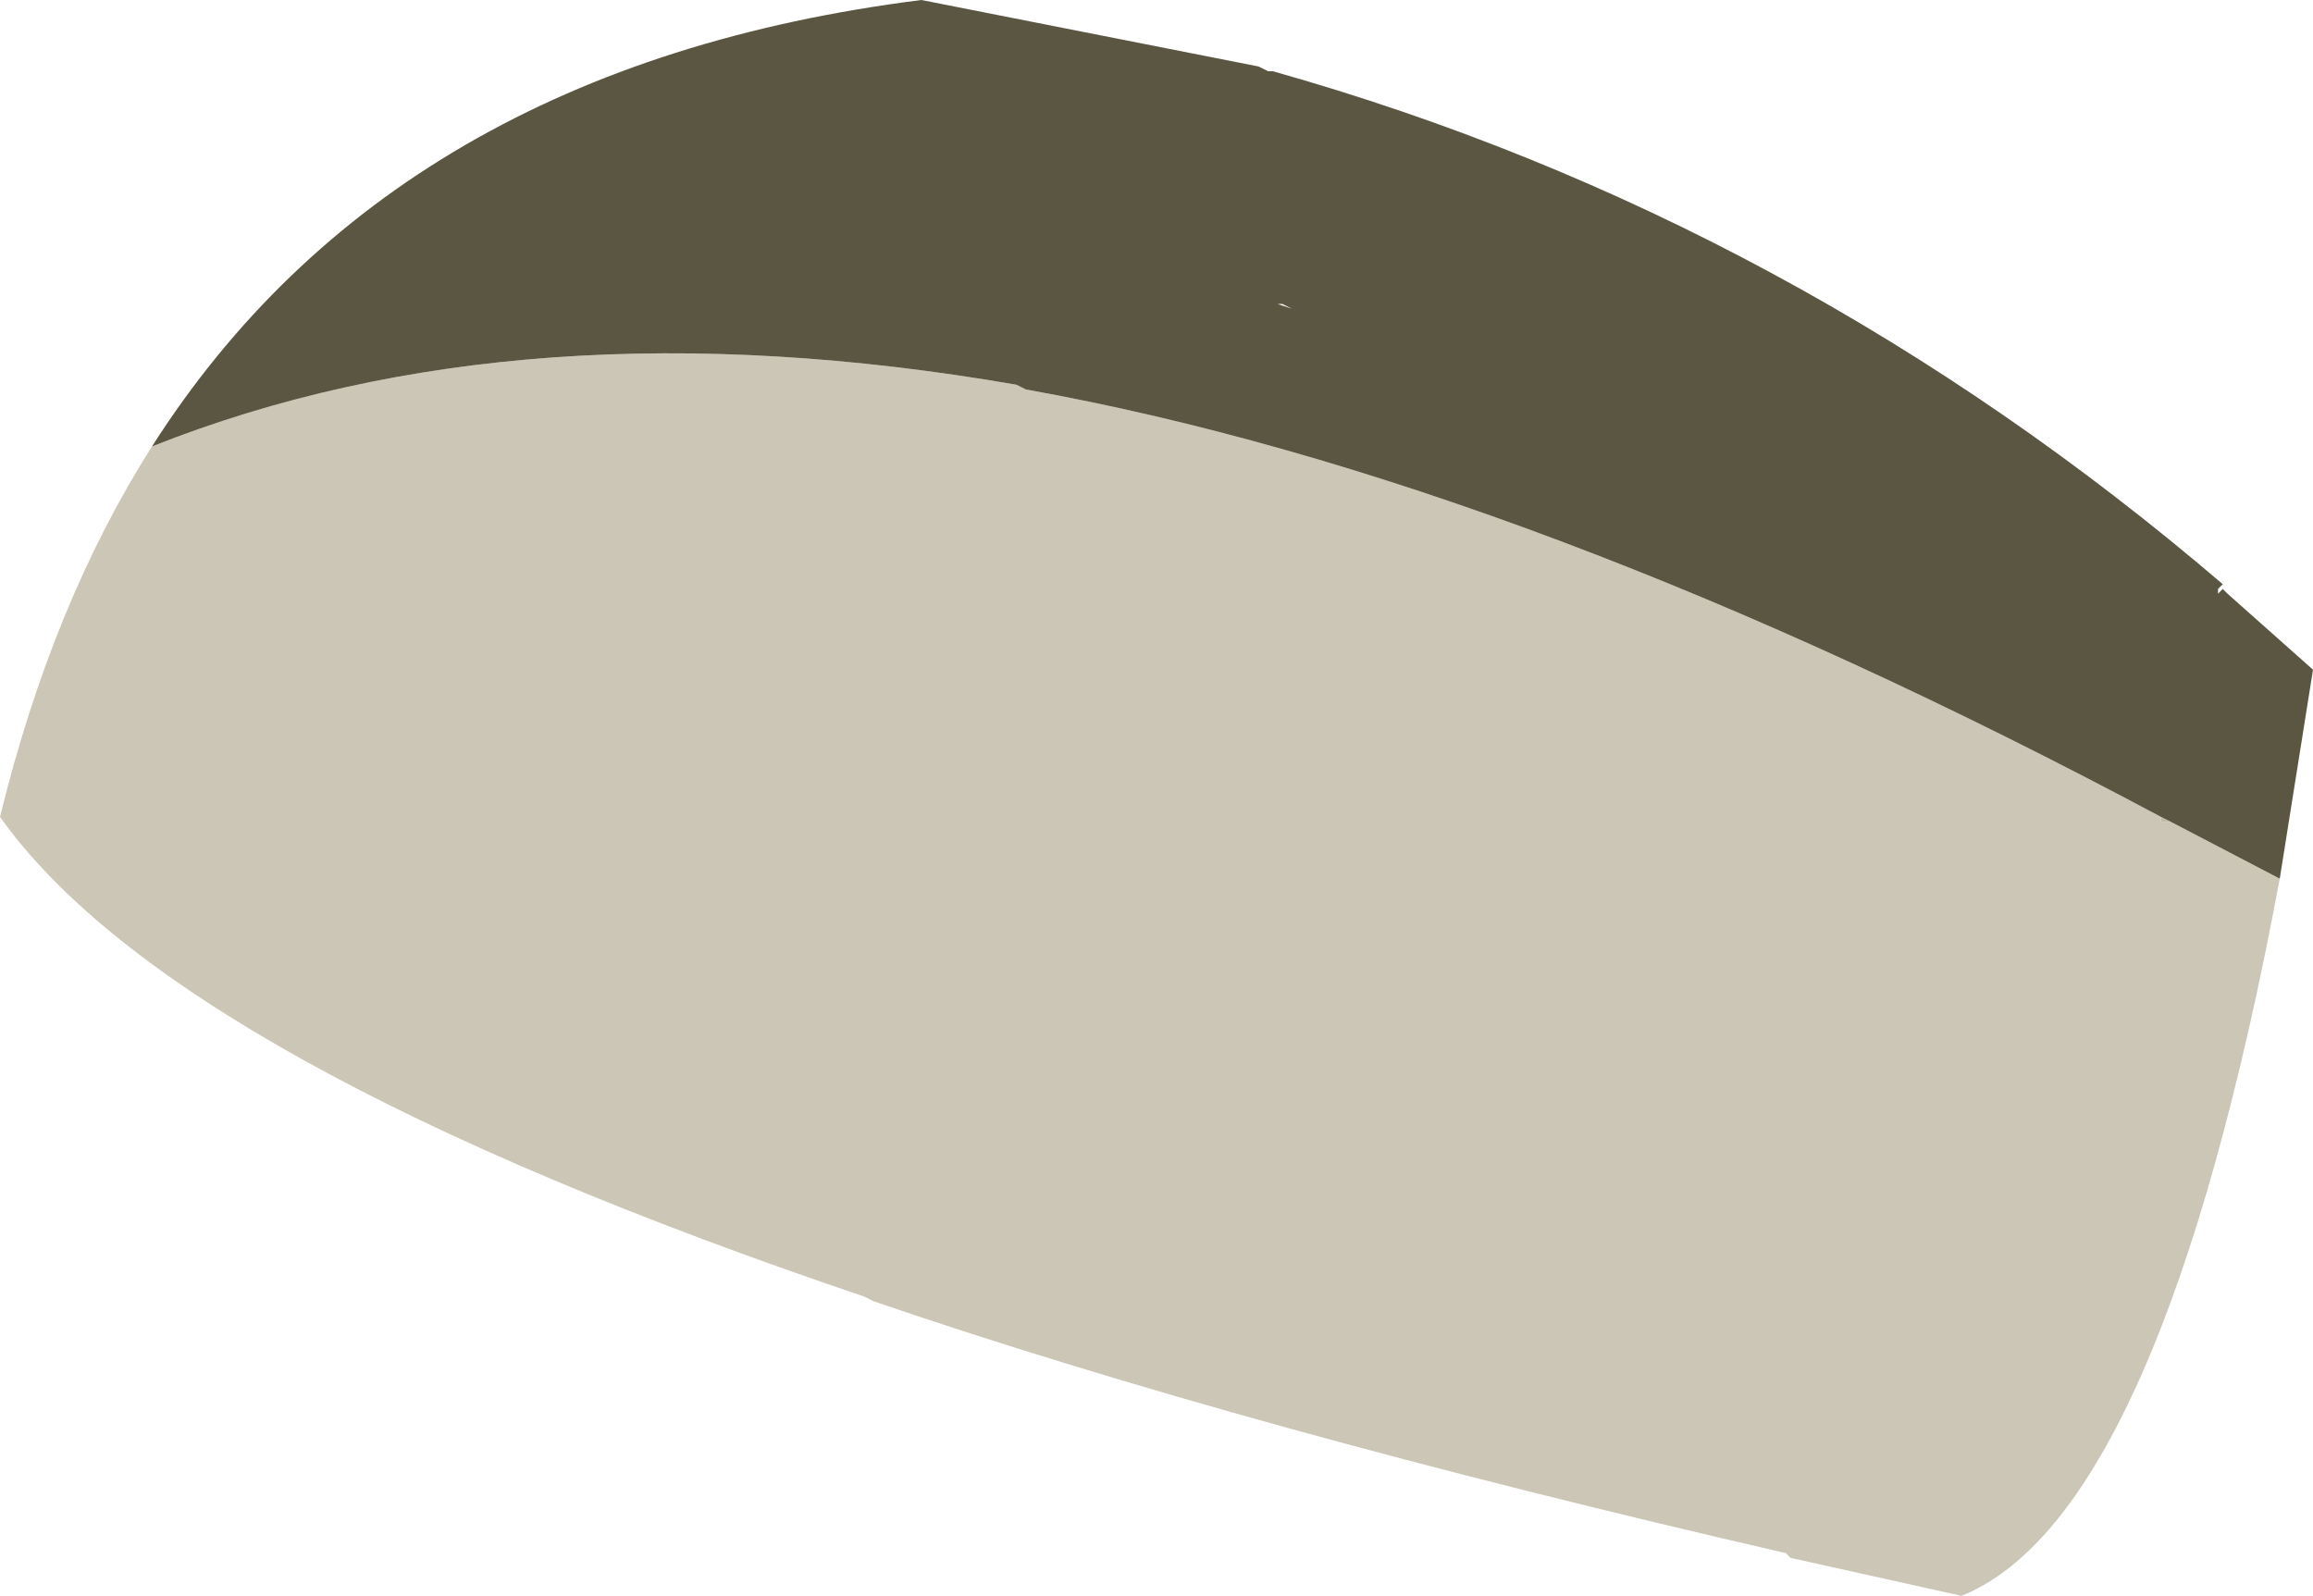 <?xml version="1.0" encoding="UTF-8" standalone="no"?>
<svg xmlns:xlink="http://www.w3.org/1999/xlink" height="16.8px" width="24.35px" xmlns="http://www.w3.org/2000/svg">
  <g transform="matrix(1.0, 0.0, 0.0, 1.0, -2.0, -0.25)">
    <path d="M24.75 8.85 L24.85 8.9 24.75 8.9 24.75 8.85" fill="#c0bca8" fill-rule="evenodd" stroke="none"/>
    <path d="M24.75 8.85 L24.75 8.9 24.85 8.9 26.0 9.5 Q24.75 16.2 22.65 17.05 L20.85 16.65 20.8 16.6 Q15.15 15.3 11.2 13.95 L11.1 13.9 Q3.85 11.45 2.0 8.85 2.55 6.6 3.6 4.95 7.5 3.4 12.7 4.3 L12.8 4.35 Q18.1 5.3 24.75 8.85" fill="#ccc6b6" fill-rule="evenodd" stroke="none"/>
    <path d="M24.85 8.9 L24.75 8.85 Q18.1 5.3 12.8 4.35 L12.7 4.3 Q7.5 3.4 3.6 4.95 6.15 0.95 11.7 0.25 L15.25 0.95 15.25 1.0 15.25 0.95 15.35 1.0 15.4 1.0 Q20.9 2.55 25.4 6.4 L25.35 6.45 25.35 6.5 25.4 6.45 25.45 6.5 26.35 7.3 26.0 9.5 24.85 8.9 M15.45 3.45 L15.6 3.5 15.5 3.45 15.45 3.45" fill="#5a5641" fill-rule="evenodd" stroke="none"/>
  </g>
</svg>
